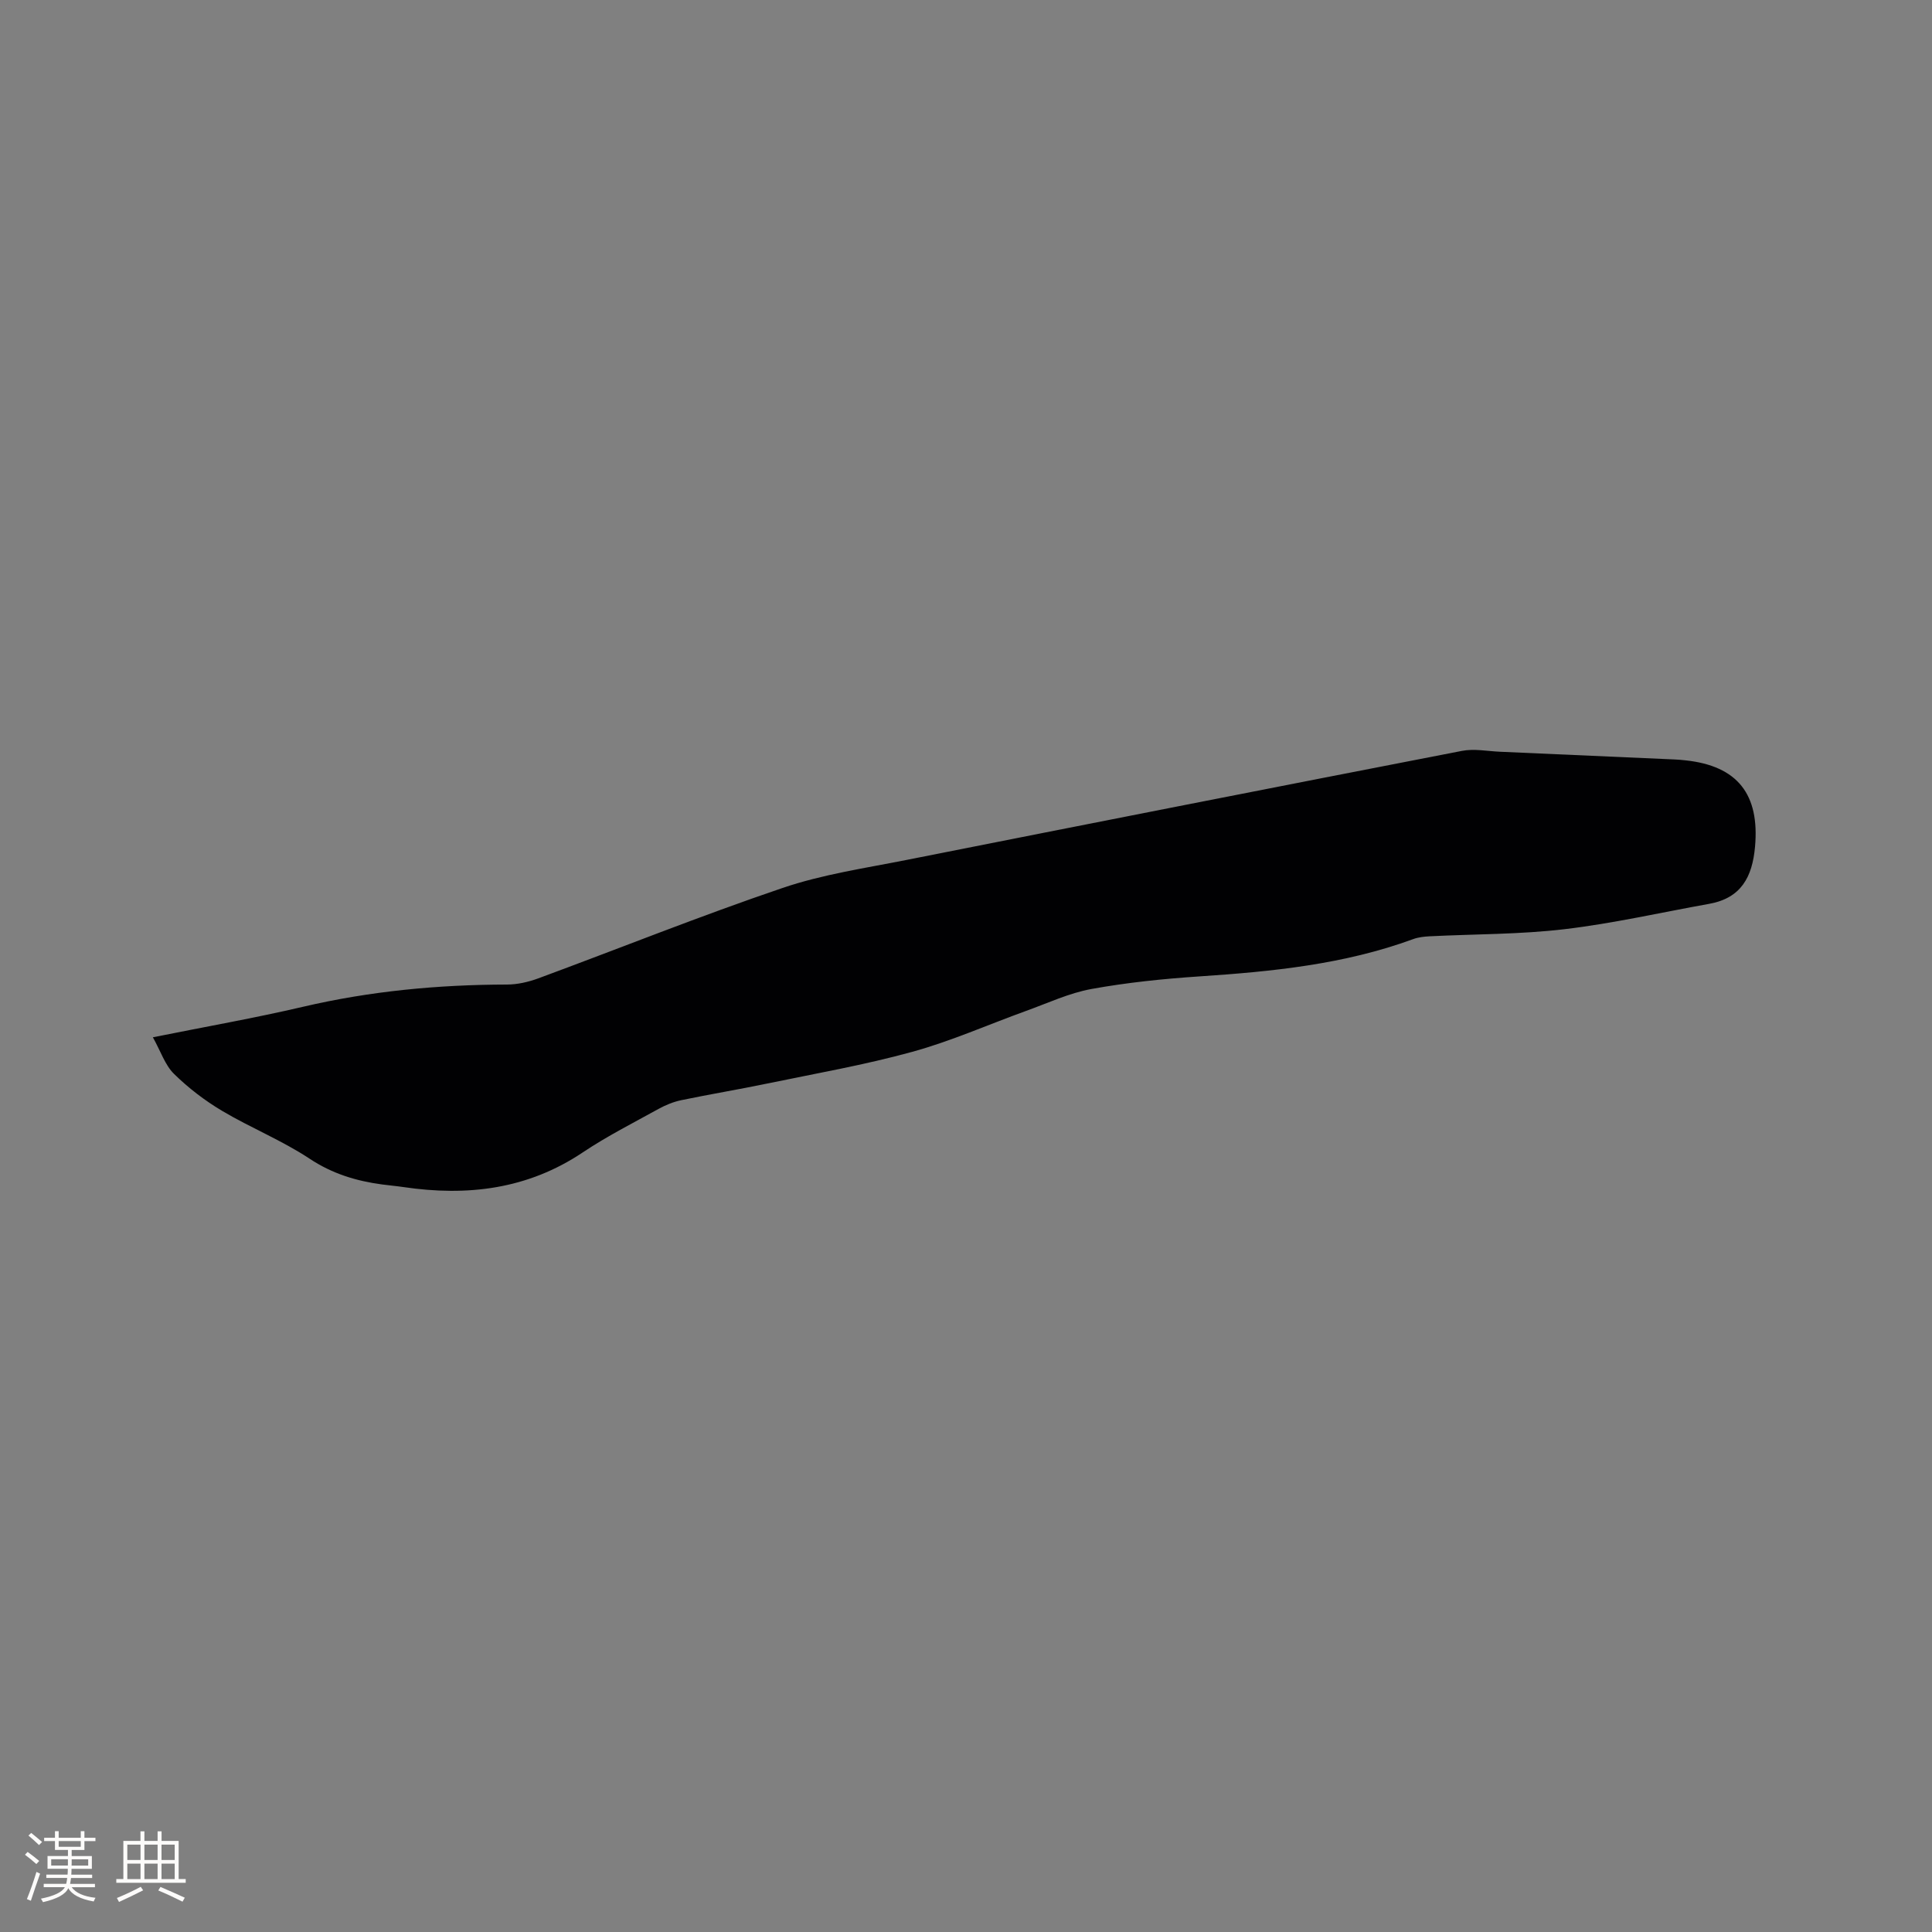 <svg enable-background="new 0 0 400 400" viewBox="0 0 400 400" xmlns="http://www.w3.org/2000/svg"><rect x="0" y="0" width="400" height="400" fill="#808080" stroke="none"/><path d="m31.65 214.76c11.03-2.22 21.13-3.99 31.1-6.32 13.9-3.25 27.95-4.57 42.19-4.6 2.17 0 4.43-.52 6.48-1.27 16.87-6.23 33.58-12.95 50.61-18.73 8.26-2.81 17.05-4.09 25.66-5.8 38.32-7.6 76.65-15.14 115-22.58 2.51-.49 5.24.06 7.86.18 12.06.52 24.12 1.06 36.19 1.6.74.03 1.48.1 2.22.18 10.81 1.15 15.37 7.06 14.4 17.89-.56 6.28-2.89 10.63-9.49 11.82-9.98 1.79-19.91 4.06-29.96 5.25-9.23 1.09-18.6 1-27.91 1.47-1.15.06-2.35.19-3.41.58-14.28 5.24-29.19 6.72-44.22 7.72-7.5.5-15.02 1.27-22.4 2.61-4.62.84-9.03 2.92-13.51 4.53-7.86 2.84-15.55 6.27-23.59 8.48-9.87 2.72-20.01 4.49-30.05 6.57-5.91 1.23-11.86 2.21-17.77 3.44-1.62.34-3.24 1-4.69 1.8-5.28 2.92-10.7 5.66-15.7 9.01-11.43 7.66-23.91 9.13-37.13 7.18-1.47-.22-2.95-.34-4.42-.54-5.38-.72-10.33-2.23-15.02-5.34-5.71-3.78-12.18-6.38-18.09-9.89-3.59-2.13-7.01-4.75-9.98-7.67-1.85-1.82-2.72-4.62-4.37-7.57z" fill="#010103"/><g fill="#fcfbfa"><path d="m5.17 384 .55-.58c.85.61 1.65 1.24 2.4 1.87l-.59.64c-.83-.73-1.62-1.38-2.36-1.93m1.22 9.53-.82-.34c.71-1.76 1.37-3.64 1.98-5.63.24.13.5.25.76.36-.6 1.67-1.24 3.54-1.92 5.61m-.5-13.5.57-.54c.56.44 1.31 1.06 2.26 1.87l-.64.64c-.68-.66-1.41-1.32-2.19-1.97m3.25.46h2.24v-1.36h.77v1.36h4.57v-1.36h.76v1.36h2.28v.69h-2.28v1.84h-2.64v1.26h4.18v2.64h-4.21c0 .45-.02.86-.05 1.21h4.32v.69h-4.38c-.04.34-.1.75-.19 1.22h5.15v.69h-4.82c.87 1.19 2.51 1.92 4.93 2.19-.17.31-.3.57-.37.76-2.77-.49-4.52-1.41-5.26-2.76-.56 1.26-2.3 2.23-5.24 2.9-.12-.24-.26-.48-.43-.72 2.73-.55 4.38-1.34 4.96-2.38h-4.38v-.69h4.65c.1-.38.17-.79.21-1.22h-4.32v-.69h4.4c.03-.34.05-.75.05-1.21h-4.2v-2.64h4.23v-1.26h-2.69v-1.84h-2.24zm1.46 4.46v1.29h3.45c.01-.4.02-.57.01-.53v-.32-.45h-3.46zm1.55-2.59h4.57v-1.19h-4.57zm6.11 2.59h-3.42v.77c-.01.19-.01.37-.02.53h3.44z"/><path d="m32.63 379.16h.82v1.98h3.54v7.89h1.46v.78h-14.37v-.78h1.46v-7.89h3.54v-1.98h.82v1.98h2.73zm-3.49 11.48.5.73c-1.61.82-3.28 1.63-5 2.41-.13-.27-.28-.55-.44-.82 1.75-.72 3.4-1.49 4.94-2.32m-2.78-5.55h2.73v-3.18h-2.73zm0 3.95h2.73v-3.2h-2.73zm3.54-3.95h2.73v-3.18h-2.73zm0 3.95h2.73v-3.2h-2.73zm7.89 4.68c-1.84-.92-3.51-1.7-5.02-2.32l.45-.73c1.89.8 3.57 1.55 5.04 2.23zm-1.62-11.81h-2.73v3.18h2.73zm-2.73 7.13h2.73v-3.2h-2.73z"/></g></svg>